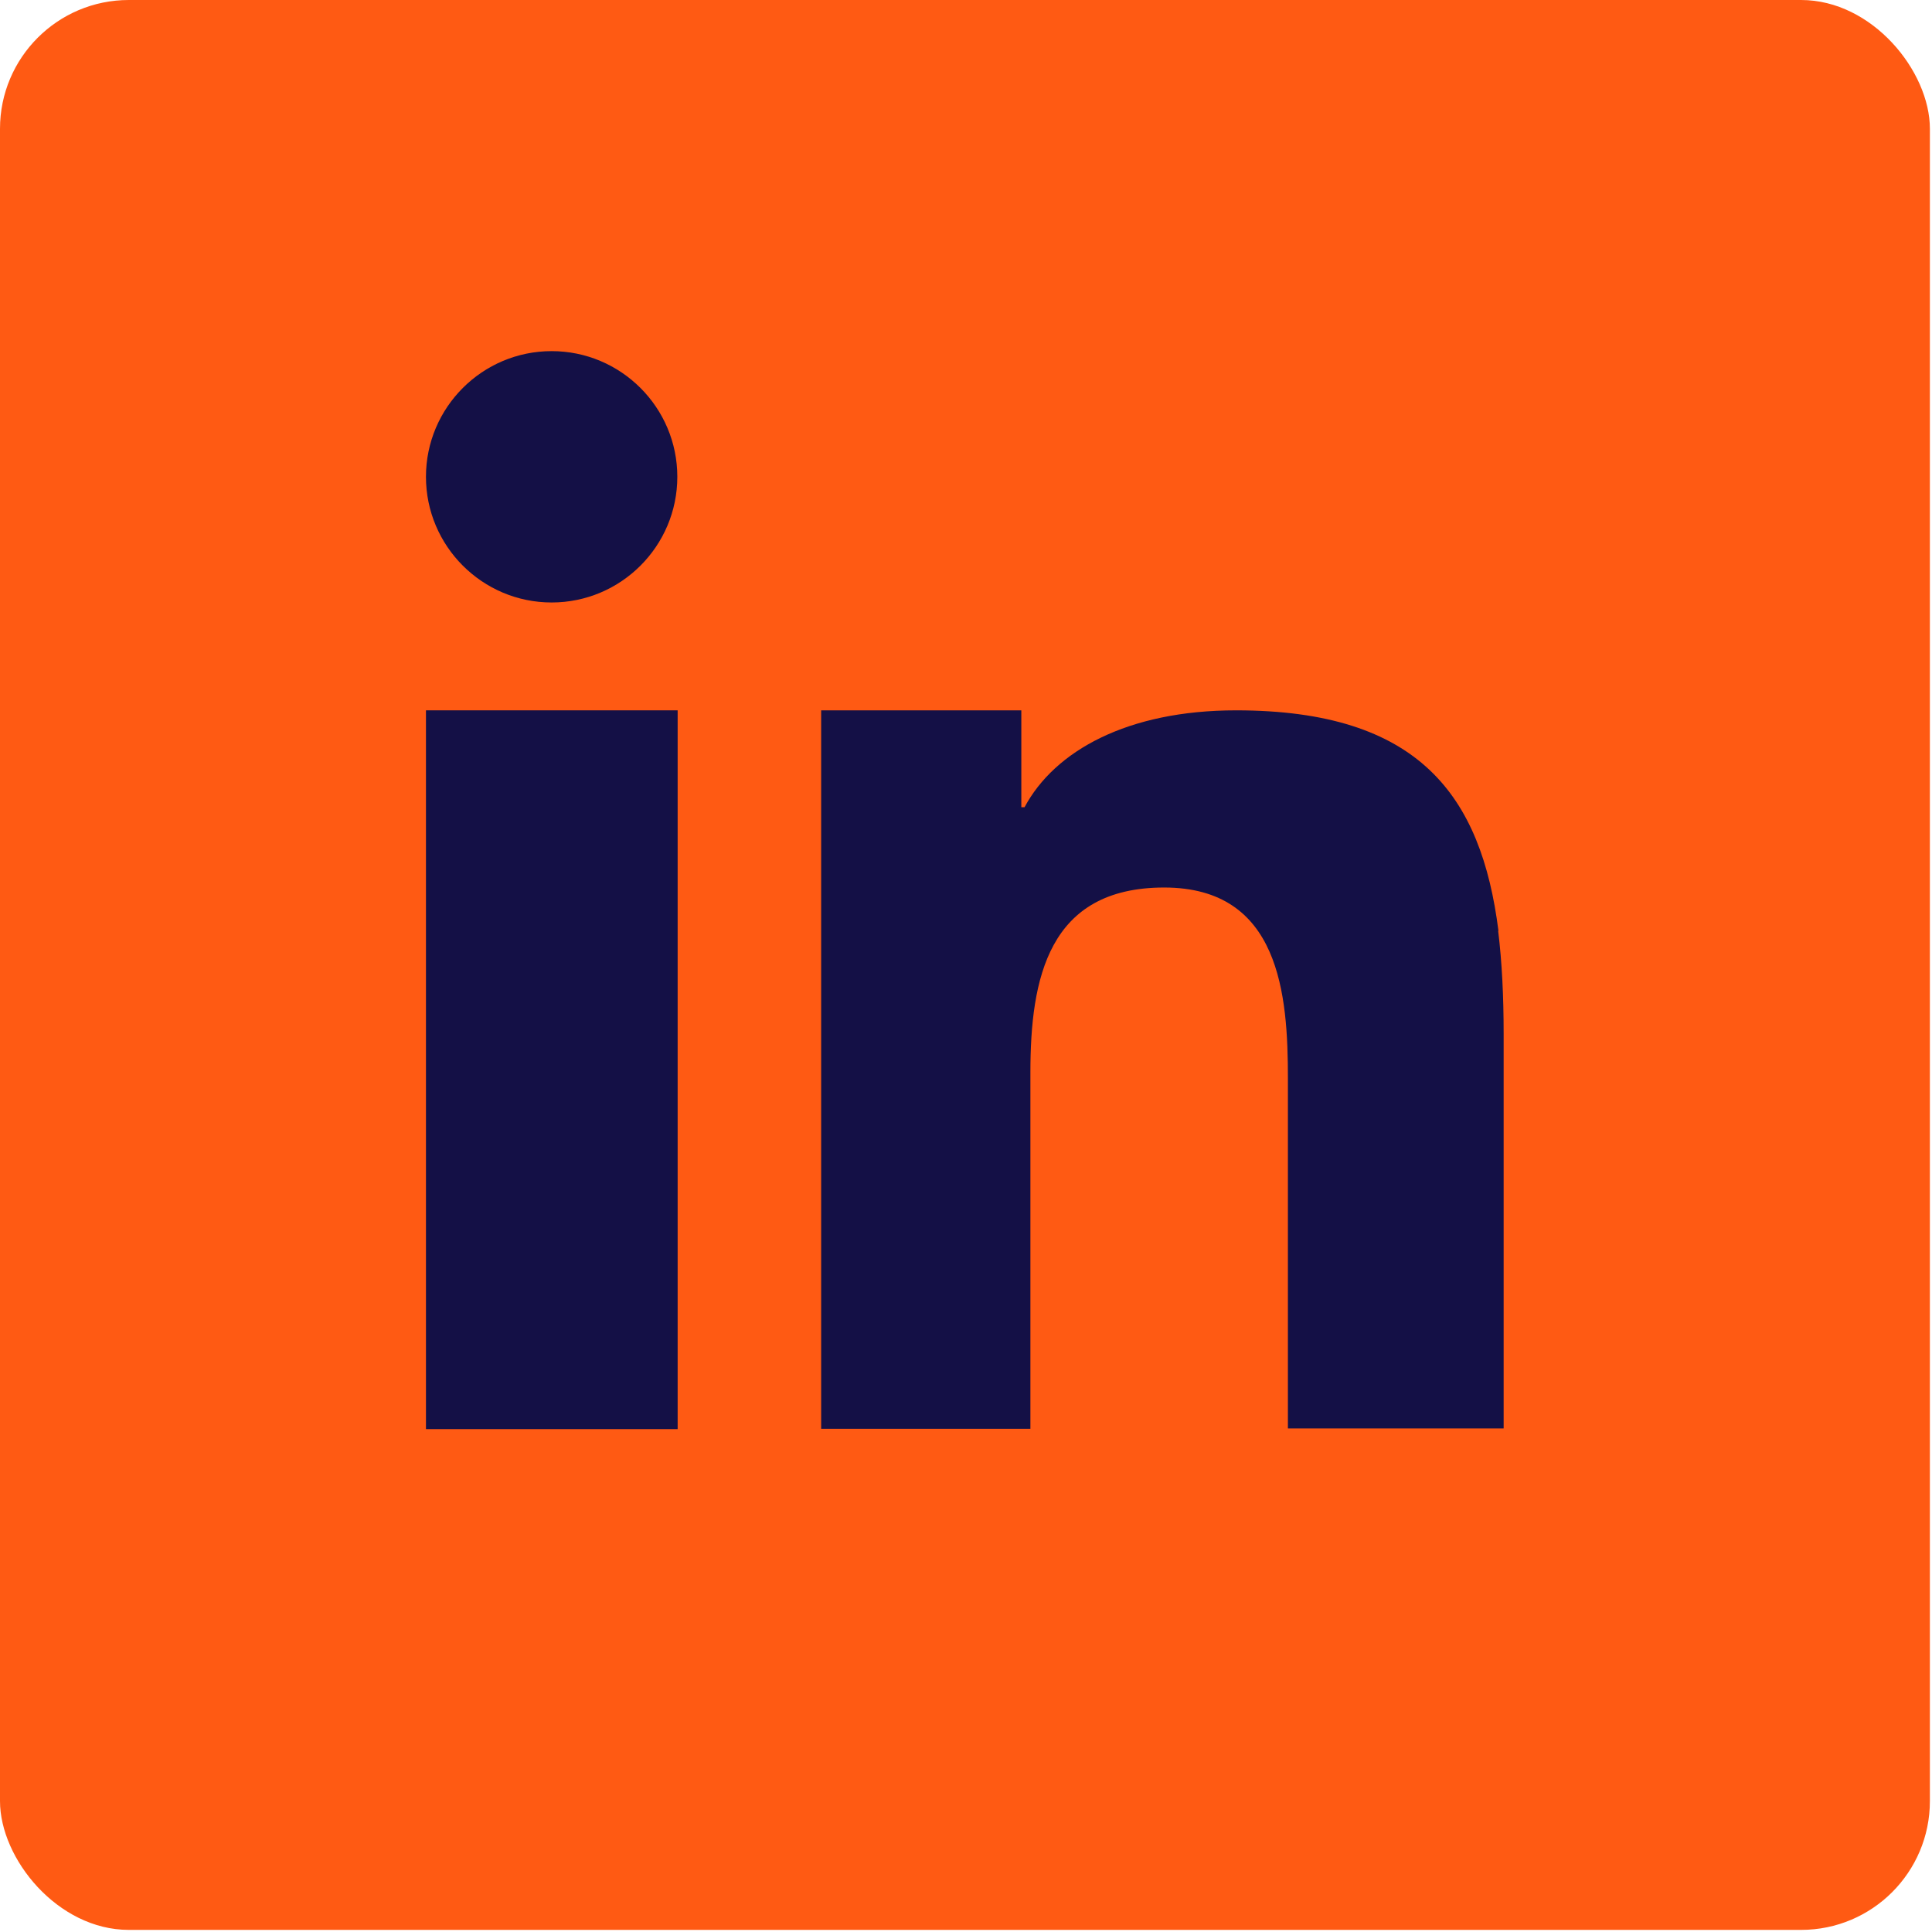 <svg xmlns="http://www.w3.org/2000/svg" width="48" height="48" viewBox="0 0 195 195" fill="none" preserveAspectRatio="none">
  <rect width="194.787" height="194.787" rx="13" fill="#FF5A13"/>
  <path d="M42.993 90.953V144.243H68.396V86.67V71.696H42.993V90.953Z" fill="#141046"/>
  <path d="M55.678 35.44C48.682 35.44 42.993 41.128 42.993 48.124C42.993 55.121 48.682 60.809 55.678 60.809C62.675 60.809 68.363 55.121 68.363 48.124C68.363 41.128 62.675 35.44 55.678 35.44Z" fill="#141046"/>
  <path d="M151.242 93.96C149.509 80.295 143.232 71.696 124.76 71.696C113.808 71.696 106.452 75.783 103.411 81.472H103.084V71.696H82.88V144.21H104V108.247C104 98.766 105.798 89.579 117.502 89.579C129.206 89.579 129.991 100.434 129.991 108.836V144.177H151.765V104.324C151.765 100.597 151.601 97.132 151.209 93.928L151.242 93.96Z" fill="#141046"/>
</svg>